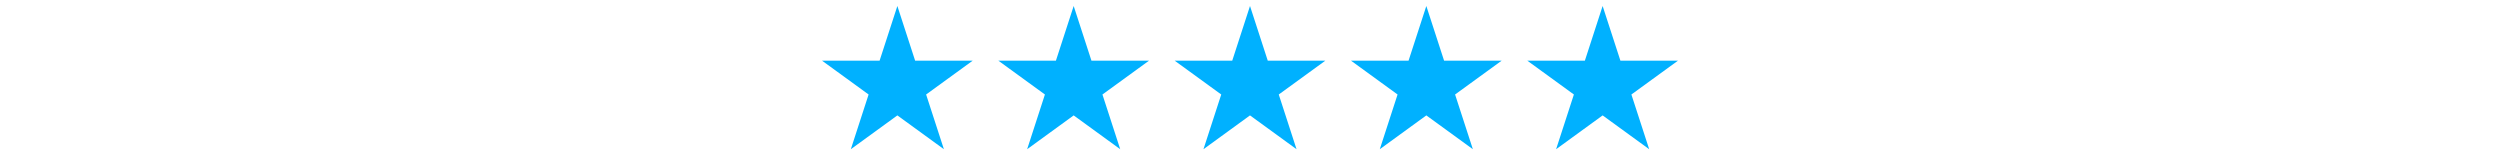 <svg xmlns="http://www.w3.org/2000/svg" fill="none" viewBox="0 0 240 16" height="16" width="240">
<path fill="#00B1FF" d="M86.147 0.576L87.853 5.827H93.374L88.907 9.072L90.614 14.324L86.147 11.078L81.68 14.324L83.386 9.072L78.919 5.827H84.44L86.147 0.576Z"></path>
<path fill="#00B1FF" d="M103.073 0.576L104.78 5.827H110.301L105.834 9.072L107.54 14.324L103.073 11.078L98.606 14.324L100.312 9.072L95.846 5.827H101.367L103.073 0.576Z"></path>
<path fill="#00B1FF" d="M120 0.576L121.706 5.827H127.228L122.761 9.072L124.467 14.324L120 11.078L115.533 14.324L117.239 9.072L112.772 5.827H118.294L120 0.576Z"></path>
<path fill="#00B1FF" d="M136.927 0.576L138.633 5.827H144.155L139.688 9.072L141.394 14.324L136.927 11.078L132.46 14.324L134.166 9.072L129.699 5.827H135.22L136.927 0.576Z"></path>
<path fill="#00B1FF" d="M153.853 0.576L155.56 5.827H161.081L156.614 9.072L158.321 14.324L153.853 11.078L149.386 14.324L151.093 9.072L146.626 5.827H152.147L153.853 0.576Z"></path>
</svg>
